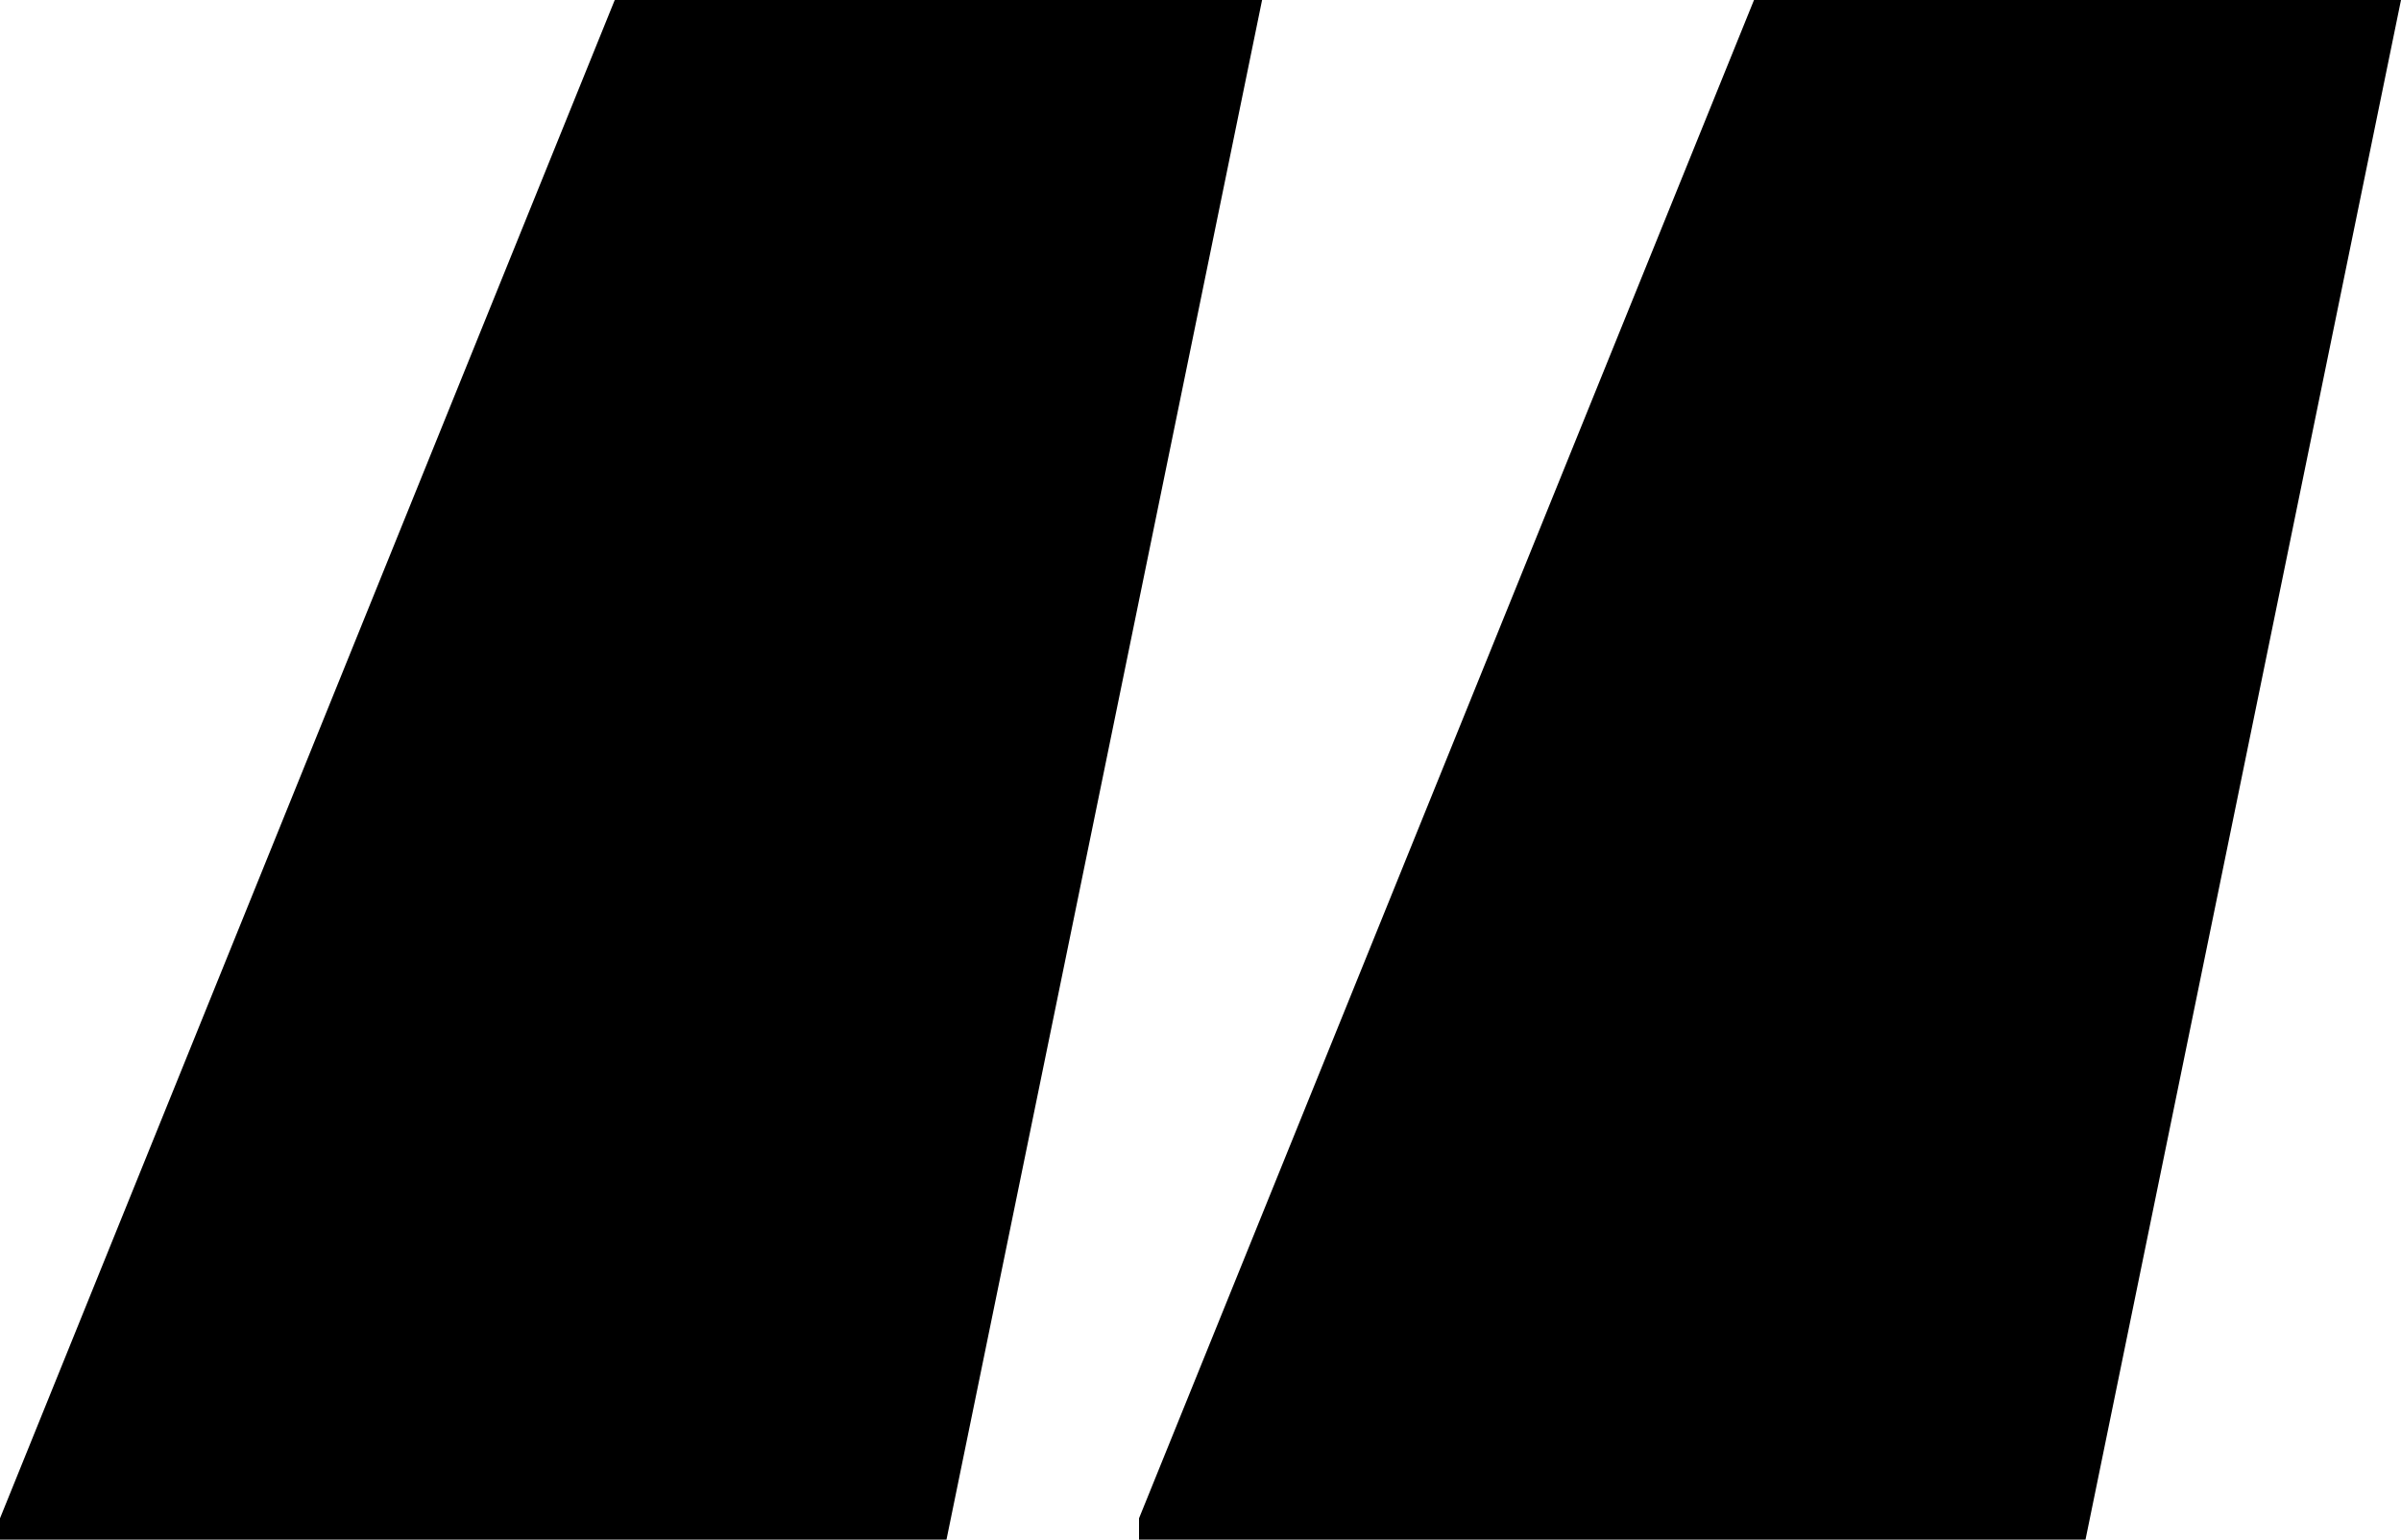 <svg id="Layer_1" data-name="Layer 1" xmlns="http://www.w3.org/2000/svg" viewBox="0 0 207 132.78"><title>quote</title><path d="M108.81,0,81.6,132.78H0v-1.84L53,0ZM207,0l-27.2,132.78H98.2v-1.84L151.22,0Z"></path></svg>